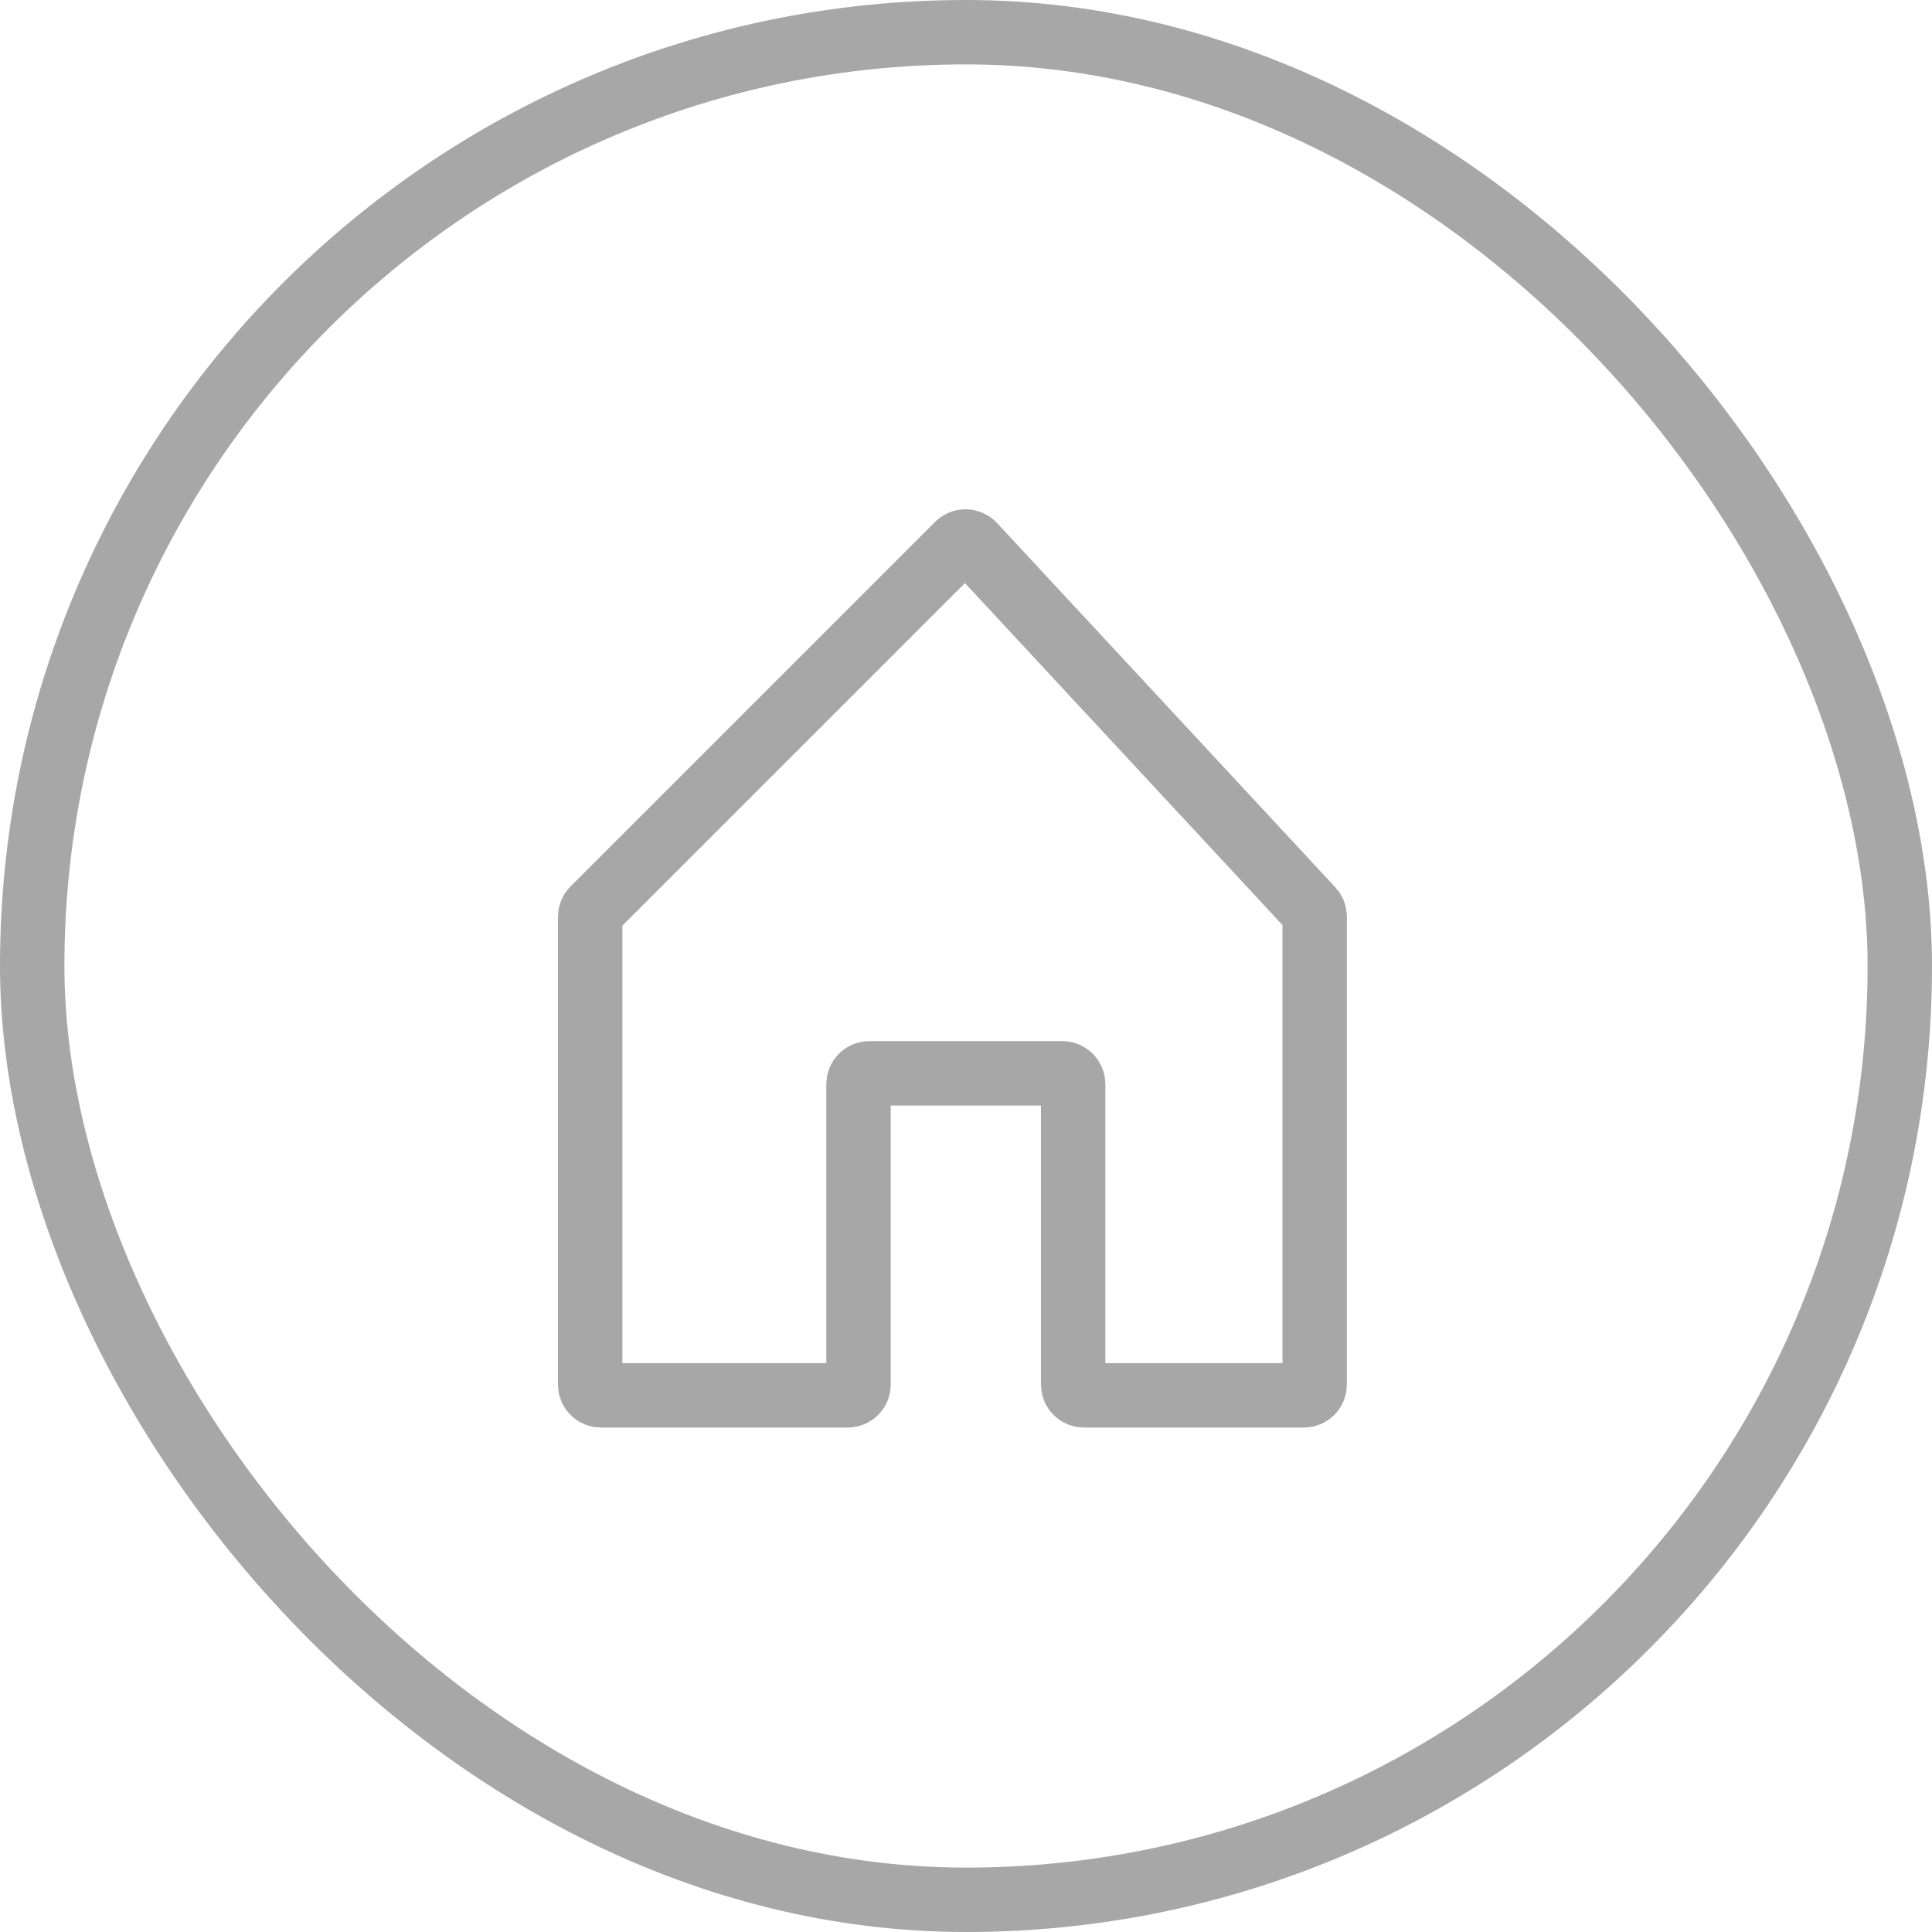 <?xml version="1.0" encoding="UTF-8"?> <svg xmlns="http://www.w3.org/2000/svg" width="30" height="30" viewBox="0 0 30 30" fill="none"><rect x="0.5" y="0.5" width="29" height="29" rx="14.5" stroke="#A7A7A7"></rect><path d="M13.331 21.501V16.834C13.331 16.742 13.405 16.667 13.497 16.667H16.497C16.589 16.667 16.664 16.742 16.664 16.834V21.501C16.664 21.593 16.739 21.667 16.831 21.667H20.247C20.339 21.667 20.414 21.593 20.414 21.501V14.233C20.414 14.191 20.398 14.15 20.369 14.119L15.115 8.461C15.051 8.392 14.942 8.389 14.875 8.456L9.213 14.118C9.182 14.15 9.164 14.192 9.164 14.236V21.501C9.164 21.593 9.239 21.667 9.331 21.667H13.164C13.256 21.667 13.331 21.593 13.331 21.501Z" stroke="#A7A7A7"></path></svg> 